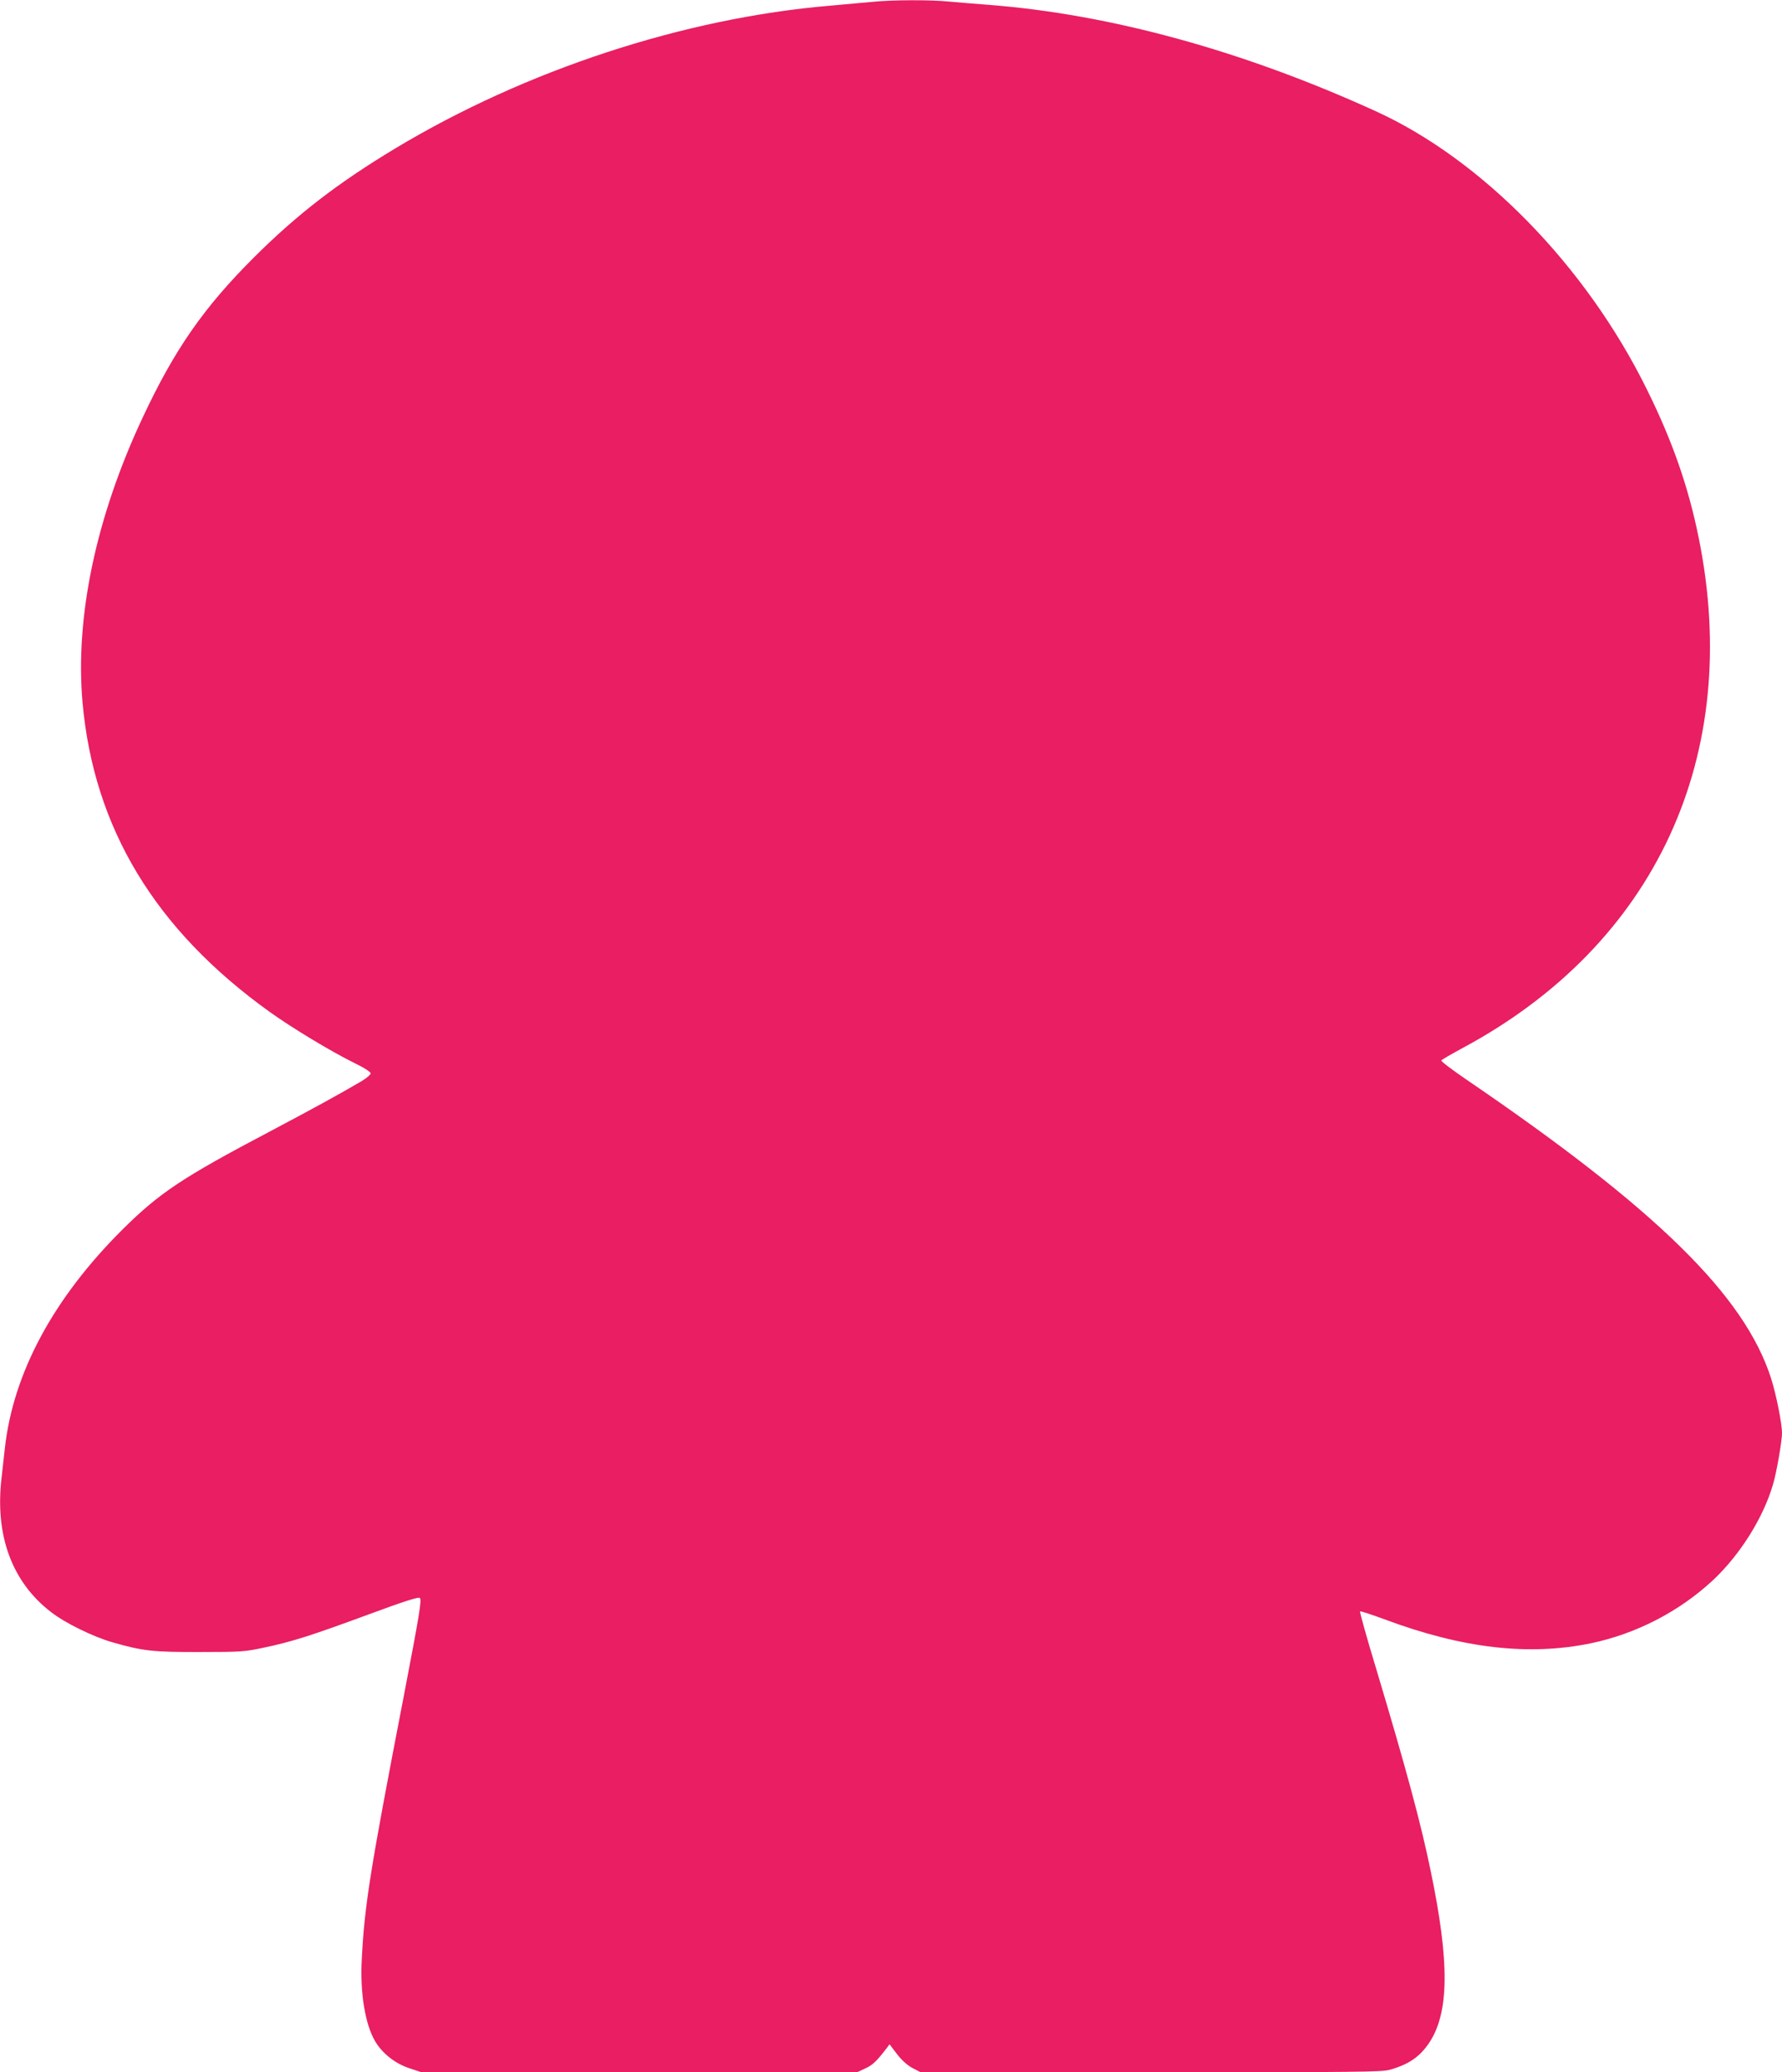 <?xml version="1.0" standalone="no"?>
<!DOCTYPE svg PUBLIC "-//W3C//DTD SVG 20010904//EN"
 "http://www.w3.org/TR/2001/REC-SVG-20010904/DTD/svg10.dtd">
<svg version="1.0" xmlns="http://www.w3.org/2000/svg"
 width="1101pt" height="1280pt" viewBox="0 0 1101 1280"
 preserveAspectRatio="xMidYMid meet">
<g transform="translate(0,1280) scale(0.1,-0.1)"
fill="#e91e63" stroke="none">
<path d="M5395 12789 c-44 -4 -163 -15 -265 -24 -903 -76 -1884 -398 -2690
-883 -352 -212 -604 -406 -871 -672 -310 -309 -491 -569 -688 -990 -288 -614
-418 -1232 -371 -1760 70 -776 449 -1403 1156 -1910 138 -99 378 -244 522
-315 62 -30 102 -56 102 -65 0 -8 -26 -30 -58 -49 -132 -78 -317 -179 -569
-312 -537 -283 -676 -376 -903 -600 -429 -426 -678 -888 -730 -1354 -6 -55
-15 -136 -20 -180 -43 -357 63 -646 305 -832 87 -68 261 -153 380 -187 184
-53 249 -61 540 -60 254 0 278 2 395 27 176 37 291 74 644 204 216 80 312 111
320 103 12 -12 0 -90 -100 -610 -208 -1076 -242 -1289 -259 -1625 -11 -203 21
-398 82 -502 44 -75 123 -138 210 -167 l78 -26 1345 0 1345 0 51 24 c46 21 71
45 132 125 l18 24 45 -59 c29 -38 62 -68 94 -86 l50 -26 1423 -1 c1287 -1
1429 1 1480 15 118 34 184 80 242 166 124 186 127 497 10 1059 -60 293 -151
630 -336 1247 -59 194 -104 356 -101 359 3 3 73 -20 154 -50 480 -179 889
-226 1272 -147 282 59 546 196 755 390 168 158 311 386 371 593 22 75 55 265
55 316 0 59 -36 238 -67 336 -164 513 -707 1046 -1886 1849 -86 59 -155 111
-152 116 3 5 62 39 132 77 1193 640 1732 1807 1458 3153 -64 315 -162 596
-320 915 -375 761 -1017 1419 -1677 1719 -821 374 -1640 598 -2388 656 -80 6
-189 15 -243 20 -113 12 -356 11 -472 -1z"/>
</g>
</svg>
